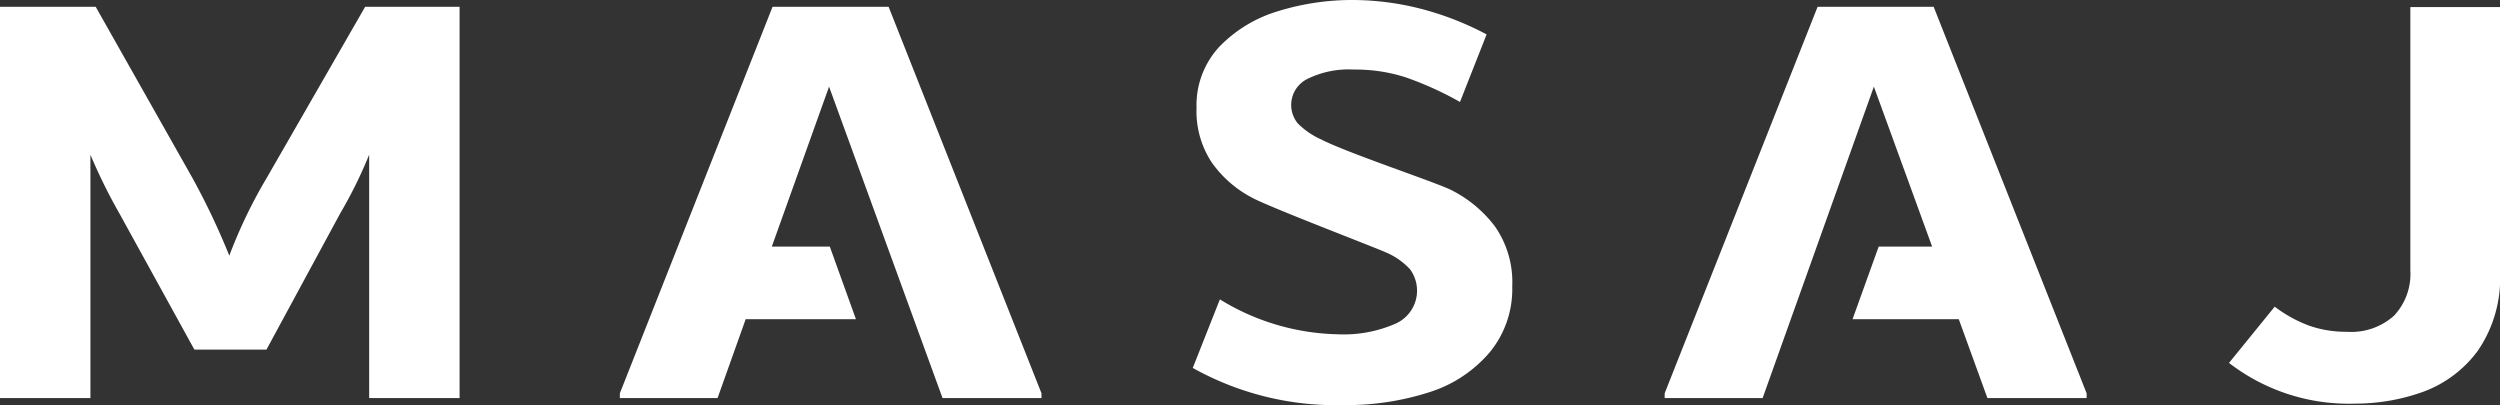 <svg xmlns="http://www.w3.org/2000/svg" width="251.161" height="40.7" viewBox="0 0 251.161 40.7">
  <rect x="0" y="0" width="251.161" height="40.7" fill="#333333" stroke="none"/>
  <g id="svg_files_1_" data-name="svg files (1)" transform="translate(-155.9 -153)">
    <path id="Path_90" data-name="Path 90" d="M182.671,172.934a49.236,49.236,0,0,0-3.734,7.771,72.268,72.268,0,0,0-3.684-7.771l-9.74-17.234H155.9v39.312h9.084v-24.45a55.152,55.152,0,0,0,2.9,5.879l7.544,13.7h7.242l7.418-13.7a45.293,45.293,0,0,0,2.9-5.879v24.45h9.084V155.7h-9.487Z" transform="translate(0 -2.019)" fill="#fff"/>
    <path id="Path_91" data-name="Path 91" d="M418.041,155.7,402.7,194.532v.479h9.815l2.826-7.923h11.077l-2.624-7.292h-5.829l5.753-16.073,11.4,31.288h9.941v-.479L429.7,155.7Z" transform="translate(-184.527 -2.019)" fill="#fff"/>
    <path id="Path_92" data-name="Path 92" d="M656.739,172.076c-1.716-.833-10.4-3.709-13.045-5.072a7.725,7.725,0,0,1-2.347-1.615,2.917,2.917,0,0,1,.934-4.441,9.357,9.357,0,0,1,4.718-.959,16.386,16.386,0,0,1,5.2.782,33.6,33.6,0,0,1,5.45,2.473l2.675-6.787a30.159,30.159,0,0,0-5.778-2.347,27.906,27.906,0,0,0-7.57-1.11,25.246,25.246,0,0,0-7.645,1.135,13.609,13.609,0,0,0-5.879,3.583,8.633,8.633,0,0,0-2.271,6.106,9.346,9.346,0,0,0,1.514,5.475,11.431,11.431,0,0,0,4.062,3.558c1.691.934,12.288,4.971,13.449,5.5a7.027,7.027,0,0,1,2.422,1.691,3.627,3.627,0,0,1-1.413,5.45,12.952,12.952,0,0,1-5.854,1.085,23.441,23.441,0,0,1-11.834-3.507l-2.725,6.888a29.481,29.481,0,0,0,15.139,3.734,27.269,27.269,0,0,0,8.68-1.312,13.118,13.118,0,0,0,6.031-4.012,9.97,9.97,0,0,0,2.246-6.586,9.774,9.774,0,0,0-1.766-6.081A12.613,12.613,0,0,0,656.739,172.076Z" transform="translate(-355.072)" fill="#fff"/>
    <path id="Path_93" data-name="Path 93" d="M834.066,155.7,818.7,194.532v.479h9.841l11.178-31.288,5.854,16.073H840.2l-2.624,7.292h10.673l2.876,7.923h9.967v-.479L845.724,155.7Z" transform="translate(-495.561 -2.019)" fill="#fff"/>
    <path id="Path_94" data-name="Path 94" d="M1061.618,155.8v26.443a6.128,6.128,0,0,1-1.64,4.567,6.435,6.435,0,0,1-4.744,1.615,11.19,11.19,0,0,1-3.76-.606,13.351,13.351,0,0,1-3.482-1.918l-4.592,5.652a19.689,19.689,0,0,0,12.692,4.088,20.159,20.159,0,0,0,6.813-1.186,11.888,11.888,0,0,0,5.5-4.138,12.865,12.865,0,0,0,2.22-7.948V155.8Z" transform="translate(-663.564 -2.093)" fill="#fff"/>
  </g>
</svg>
